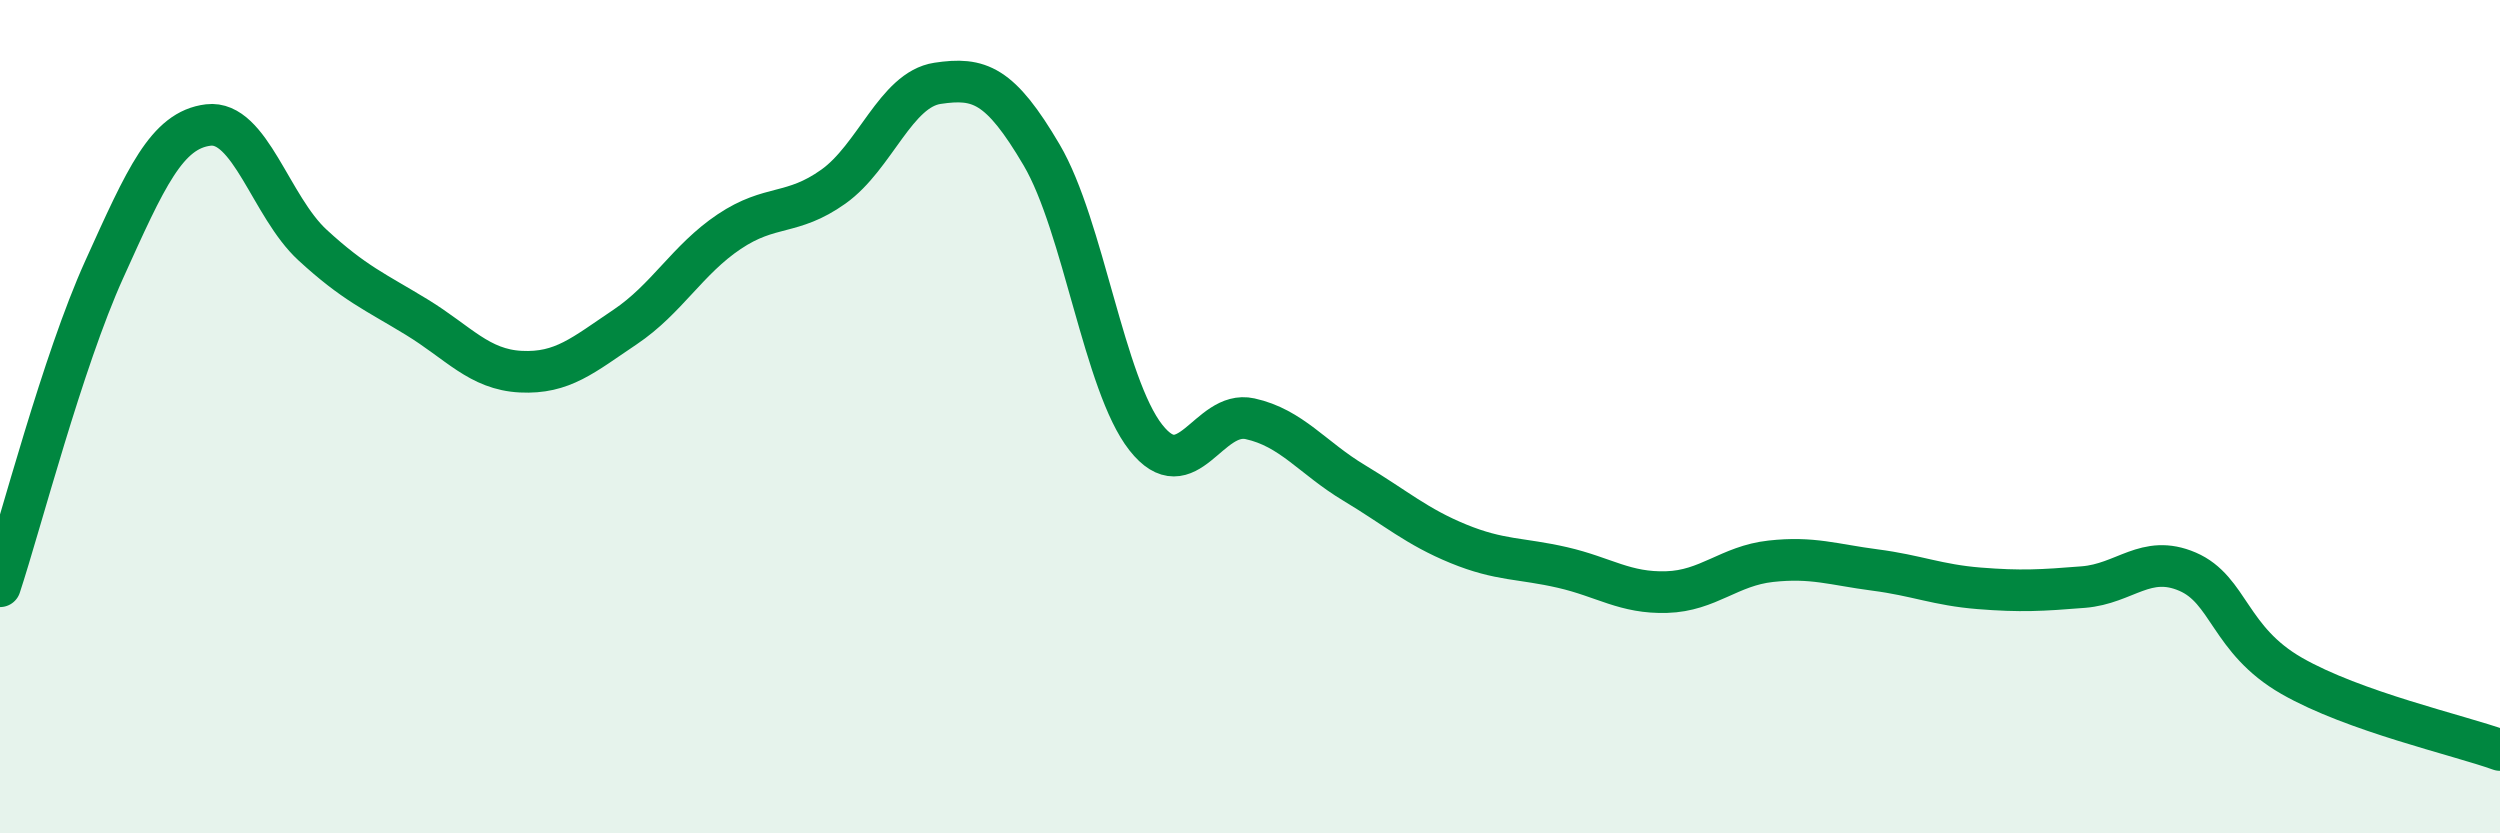 
    <svg width="60" height="20" viewBox="0 0 60 20" xmlns="http://www.w3.org/2000/svg">
      <path
        d="M 0,14.07 C 0.5,12.55 1.5,8.68 2.5,6.47 C 3.5,4.26 4,3.12 5,3 C 6,2.88 6.5,4.96 7.5,5.88 C 8.5,6.8 9,7 10,7.61 C 11,8.22 11.5,8.87 12.5,8.92 C 13.5,8.97 14,8.52 15,7.85 C 16,7.18 16.5,6.23 17.5,5.56 C 18.5,4.89 19,5.19 20,4.48 C 21,3.77 21.5,2.15 22.5,2 C 23.5,1.85 24,2.02 25,3.72 C 26,5.42 26.5,9.23 27.5,10.5 C 28.5,11.77 29,9.83 30,10.05 C 31,10.27 31.5,10.99 32.5,11.59 C 33.5,12.19 34,12.64 35,13.05 C 36,13.46 36.5,13.39 37.5,13.62 C 38.5,13.85 39,14.24 40,14.21 C 41,14.18 41.5,13.58 42.5,13.47 C 43.5,13.36 44,13.55 45,13.68 C 46,13.81 46.5,14.04 47.5,14.12 C 48.5,14.2 49,14.17 50,14.09 C 51,14.01 51.5,13.29 52.5,13.72 C 53.5,14.15 53.5,15.36 55,16.22 C 56.5,17.08 59,17.64 60,18L60 20L0 20Z"
        fill="#008740"
        opacity="0.1"
        stroke-linecap="round"
        stroke-linejoin="round"
      />
      <path
        d="M 0,14.07 C 0.5,12.55 1.5,8.68 2.5,6.47 C 3.5,4.26 4,3.12 5,3 C 6,2.88 6.5,4.96 7.5,5.88 C 8.5,6.8 9,7 10,7.61 C 11,8.22 11.5,8.87 12.5,8.92 C 13.5,8.97 14,8.52 15,7.85 C 16,7.18 16.5,6.23 17.5,5.56 C 18.5,4.89 19,5.19 20,4.48 C 21,3.77 21.5,2.15 22.5,2 C 23.5,1.85 24,2.02 25,3.72 C 26,5.42 26.5,9.23 27.5,10.5 C 28.5,11.77 29,9.83 30,10.05 C 31,10.27 31.5,10.99 32.5,11.59 C 33.5,12.19 34,12.64 35,13.05 C 36,13.46 36.5,13.39 37.5,13.62 C 38.5,13.85 39,14.24 40,14.21 C 41,14.18 41.5,13.58 42.5,13.47 C 43.5,13.36 44,13.55 45,13.68 C 46,13.81 46.5,14.04 47.5,14.12 C 48.5,14.2 49,14.17 50,14.09 C 51,14.01 51.5,13.29 52.5,13.72 C 53.5,14.15 53.5,15.36 55,16.22 C 56.5,17.08 59,17.64 60,18"
        stroke="#008740"
        stroke-width="1"
        fill="none"
        stroke-linecap="round"
        stroke-linejoin="round"
      />
    </svg>
  